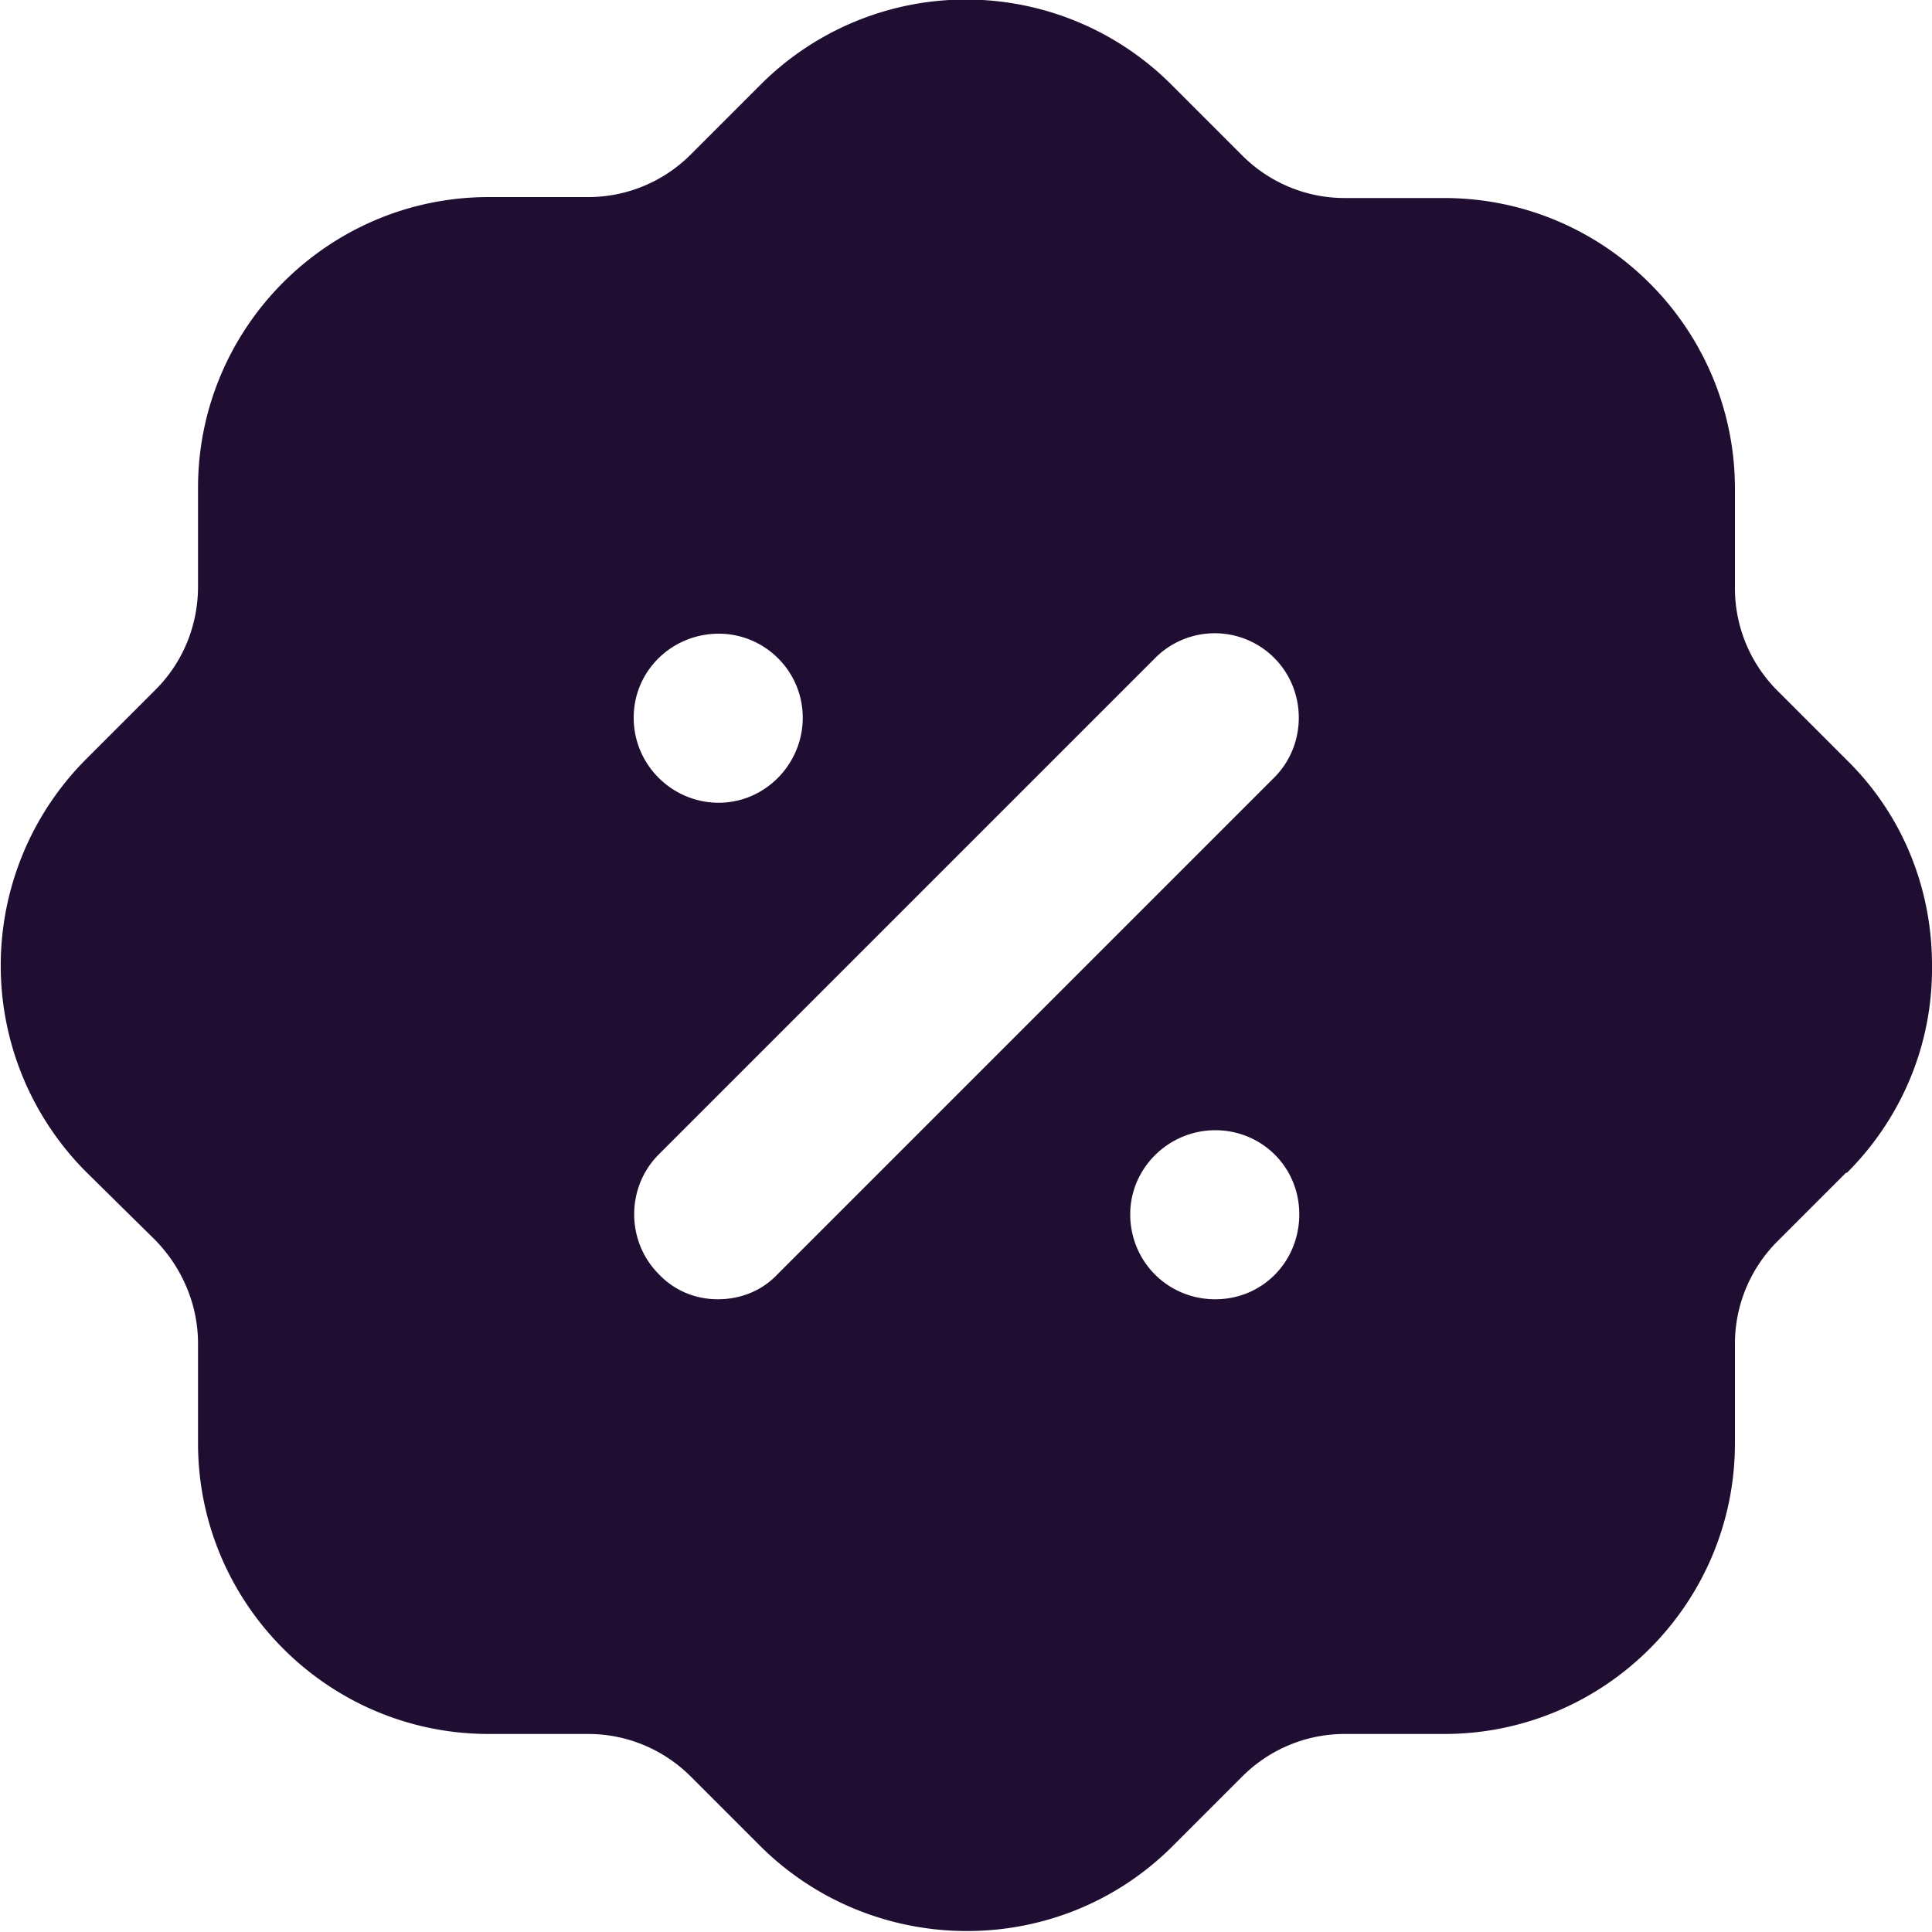 <svg xmlns="http://www.w3.org/2000/svg" data-name="Layer 1" viewBox="0 0 20 20"><path d="M18.4 7.15l.72.72c.57.56.88 1.32.88 2.12.01.8-.3 1.56-.86 2.13l-.02.02h-.01l-.71.71c-.28.28-.44.66-.44 1.06v1.03c0 1.66-1.35 3.01-3.01 3.01h-1.03c-.4 0-.78.16-1.06.44l-.72.72c-.59.59-1.36.88-2.13.88s-1.54-.29-2.13-.87l-.73-.73c-.28-.28-.66-.44-1.06-.44H5.06c-1.66 0-3.01-1.35-3.01-3.01v-1.03c0-.4-.16-.78-.44-1.07l-.72-.71a3.024 3.024 0 01-.01-4.26l.73-.73c.28-.28.44-.66.44-1.07V5.05c0-1.66 1.35-3.01 3.01-3.01h1.03c.4 0 .78-.16 1.06-.44l.72-.72a3.006 3.006 0 014.26 0l.73.73c.28.28.66.44 1.06.44h1.03c1.66 0 3.01 1.35 3.01 3.01v1.03c0 .4.16.78.44 1.06zm-10.97 6.3c.24 0 .46-.09.62-.26l5.14-5.14c.34-.34.34-.9 0-1.24a.87.87 0 00-1.23 0l-5.14 5.14c-.34.34-.34.9 0 1.24.16.17.38.26.61.26zm4.27-.88c0 .49.39.88.88.88s.87-.39.87-.88-.39-.87-.87-.87-.88.39-.88.87zM7.44 6.56c.48 0 .87.39.87.87s-.39.88-.87.88-.88-.39-.88-.88.4-.87.88-.87z" fill="#200e32" fill-rule="evenodd"/></svg>